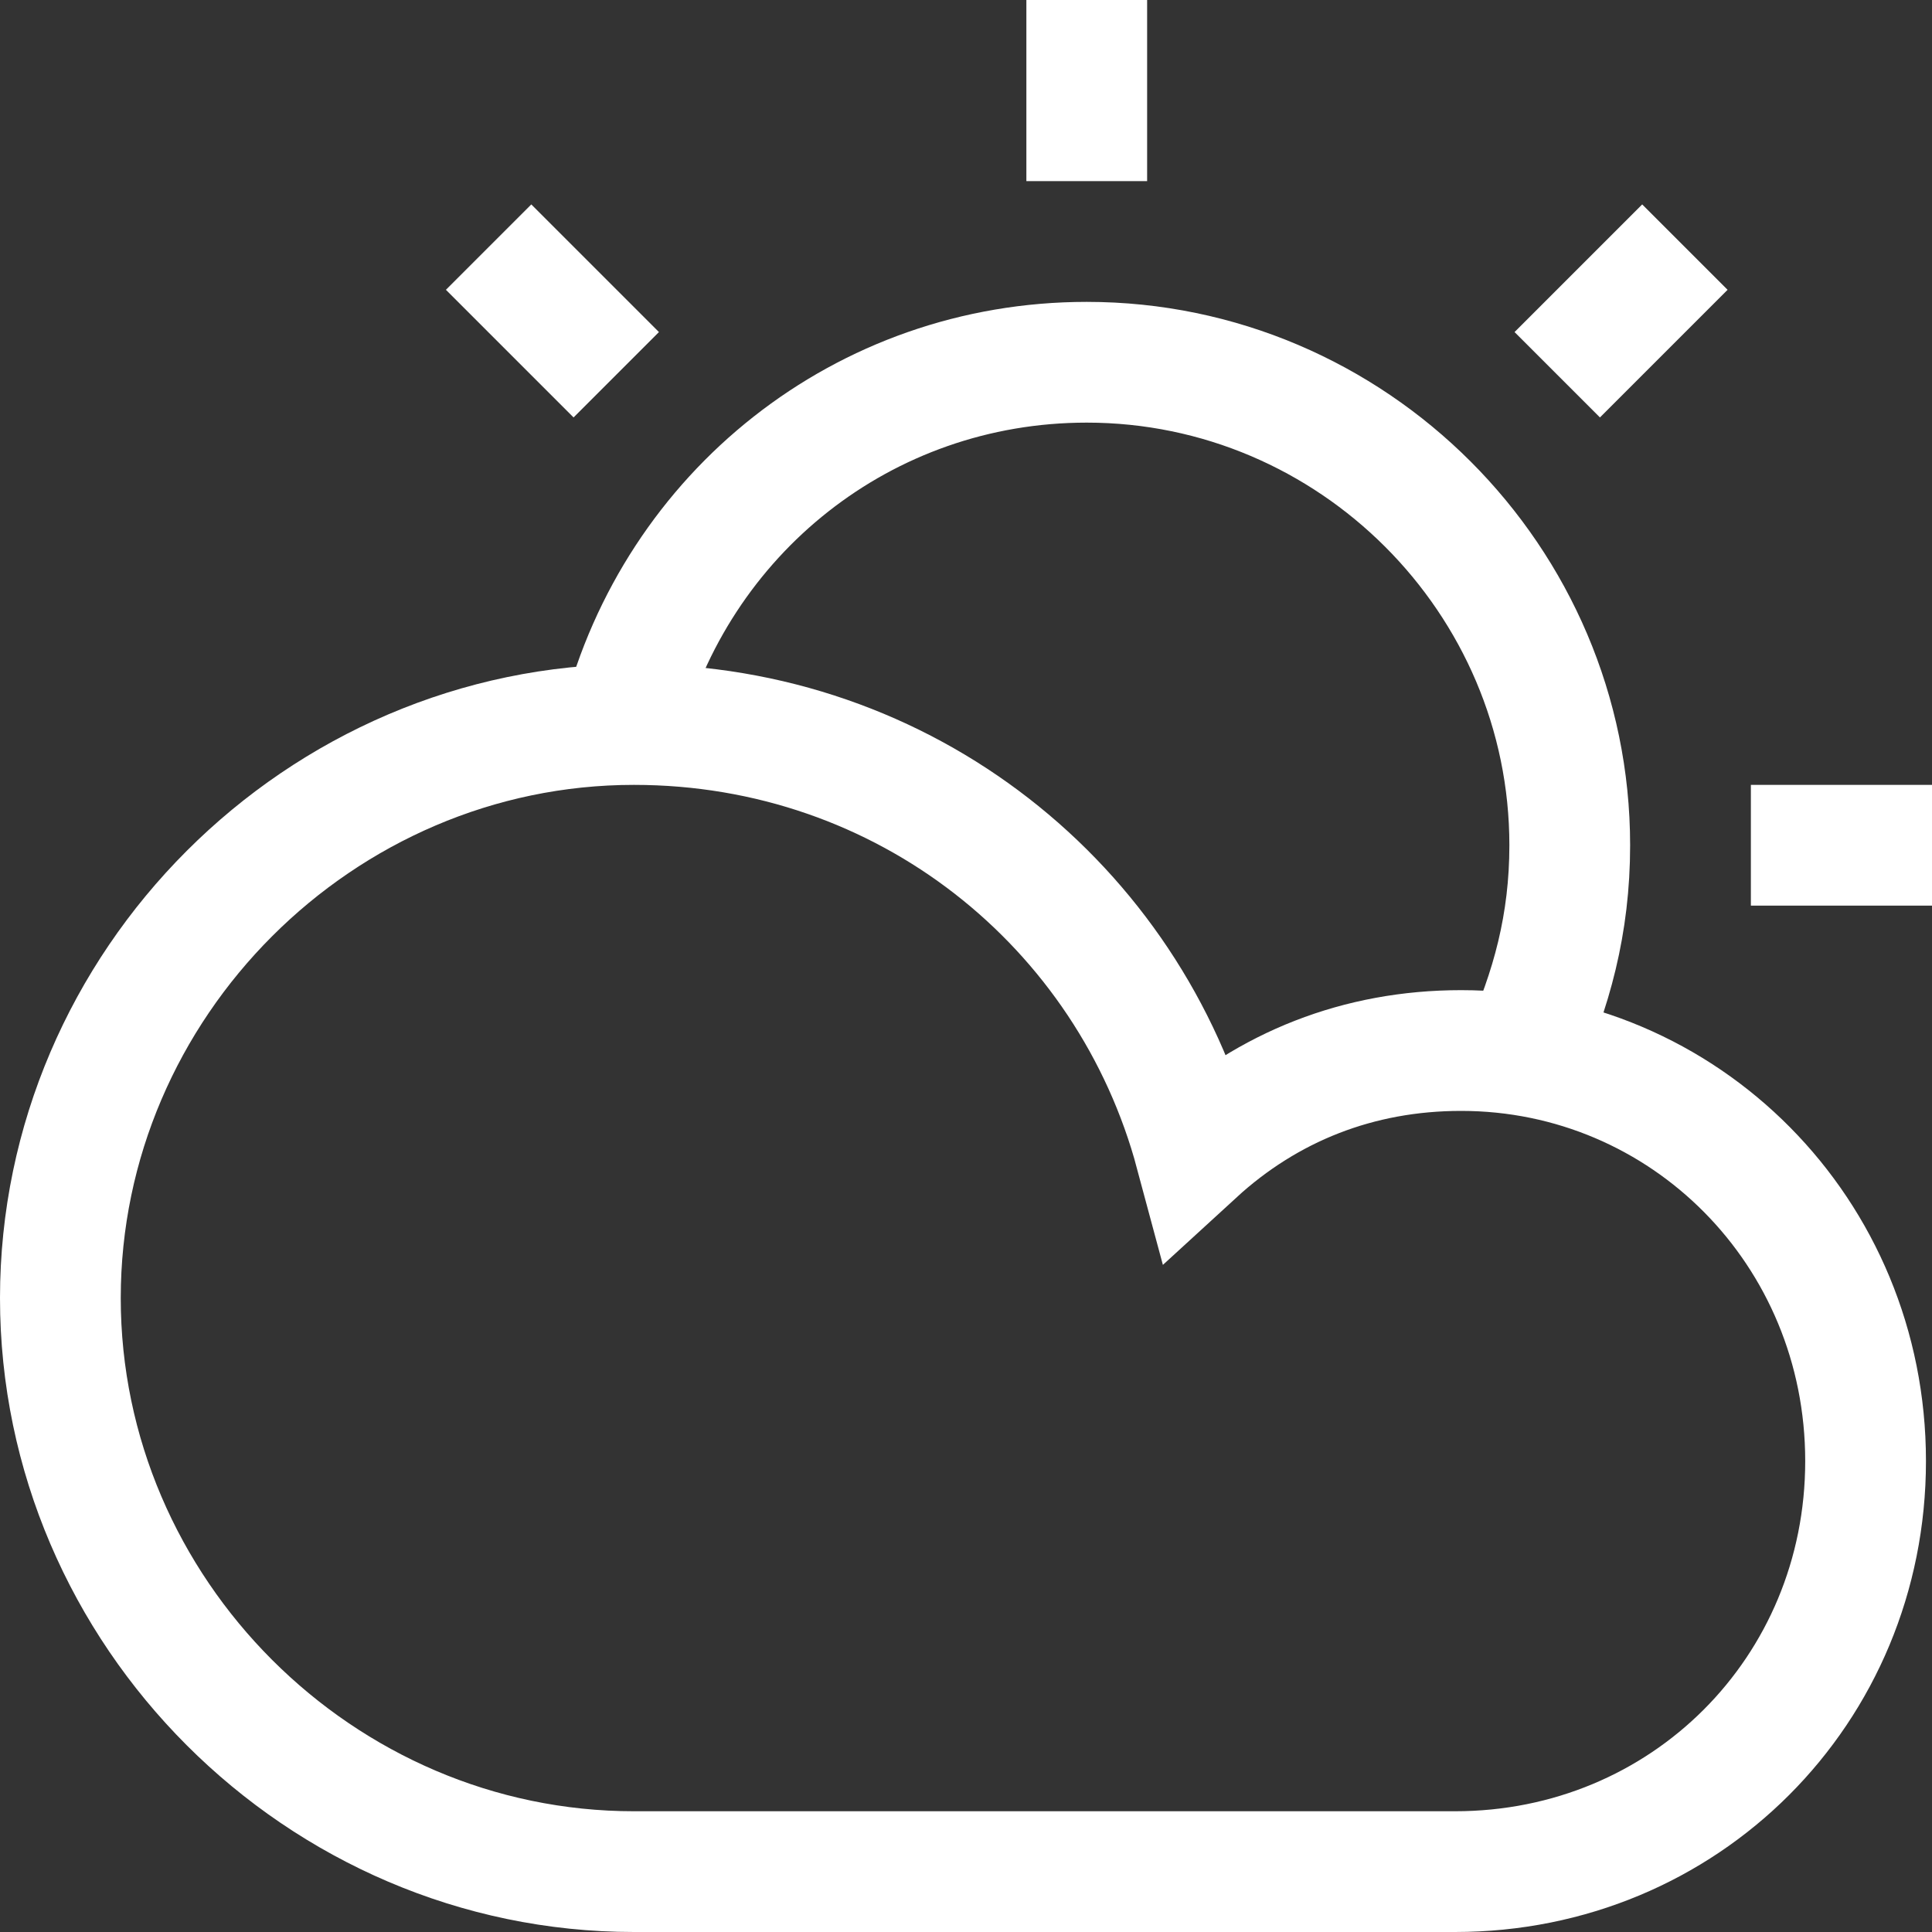 <svg height="32" viewBox="0 0 32 32" width="32" xmlns="http://www.w3.org/2000/svg"><rect x="0" y="0" width="32" height="32" fill="#333333" stroke="none"/><g fill="none" fill-rule="evenodd" stroke="#fff" stroke-width="2" transform="translate(1 1)"><path d="m9.3 11c.9-3.5 4-6 7.7-6 4.4 0 8 3.6 8 8 0 1.3-.3 2.4-.8 3.5"/><g stroke-linecap="square"><path d="m17 0v1"/><path d="m26.2 3.8-.7.7"/><path d="m30 13h-1"/><path d="m7.8 3.8.7.7"/><path d="m23.2 16.4c-1.7 0-3.2.6-4.4 1.7-1.1-4.1-4.8-7.1-9.3-7.1-5.2 0-9.5 4.3-9.5 9.5s4.3 9.5 9.5 9.5h13.6c3.8 0 6.8-3 6.8-6.8s-3-6.8-6.7-6.8z"/></g></g></svg>